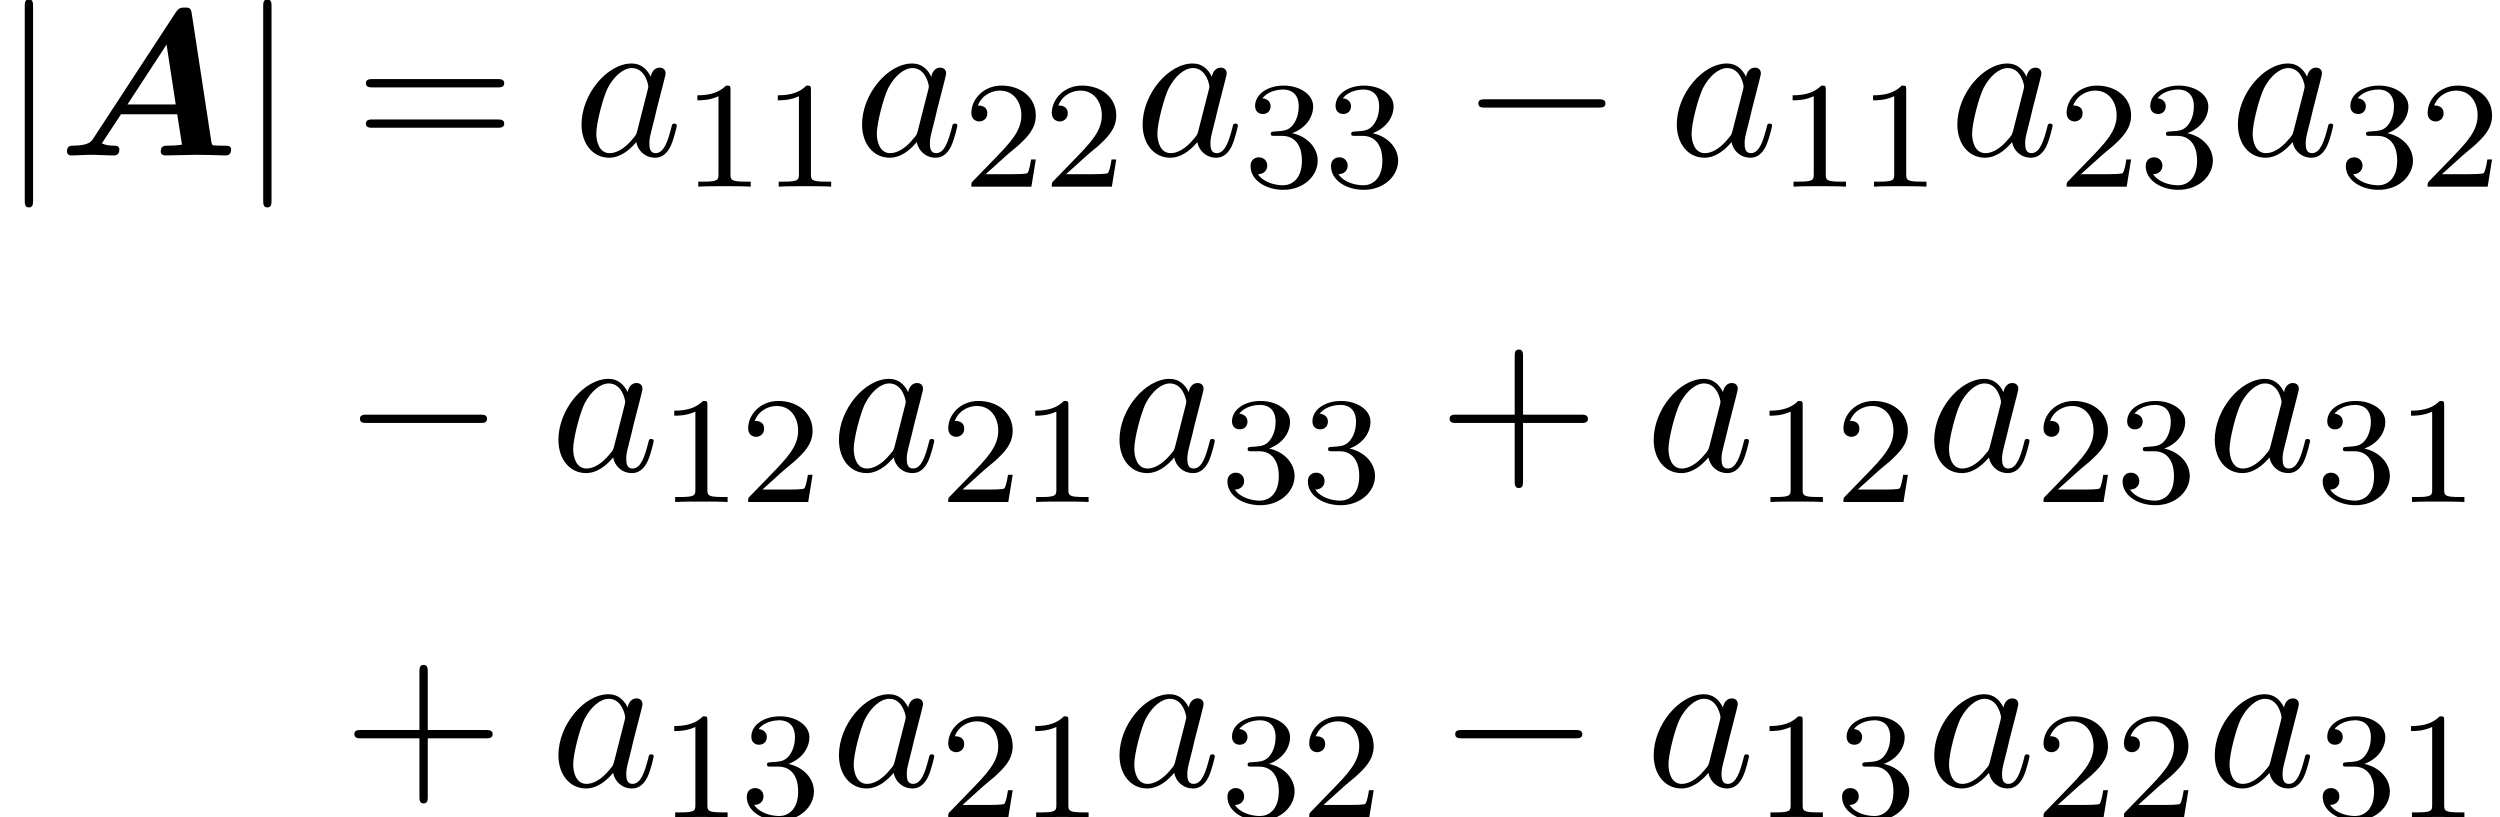 <?xml version='1.0' encoding='UTF-8'?>
<!-- This file was generated by dvisvgm 1.15.1 -->
<svg height='42.864pt' version='1.1' viewBox='167.215 85.099 131.099 42.864' width='131.099pt' xmlns='http://www.w3.org/2000/svg' xmlns:xlink='http://www.w3.org/1999/xlink'>
<defs>
<path d='M7.036 -7.44C6.993 -7.713 6.938 -7.756 6.665 -7.756C6.425 -7.756 6.338 -7.713 6.185 -7.484L1.898 -0.927C1.767 -0.72 1.636 -0.524 0.84 -0.513C0.687 -0.513 0.491 -0.513 0.491 -0.196C0.491 -0.109 0.567 0 0.698 0C1.025 0 1.396 -0.033 1.735 -0.033C2.138 -0.033 2.553 0 2.945 0C3.022 0 3.24 0 3.24 -0.316C3.24 -0.513 3.044 -0.513 2.956 -0.513S2.564 -0.513 2.324 -0.633L3.327 -2.16H6.273L6.524 -0.567C6.316 -0.524 5.978 -0.513 5.815 -0.513C5.596 -0.513 5.411 -0.513 5.411 -0.196C5.411 -0.055 5.531 0 5.651 0C6.011 0 6.916 -0.033 7.276 -0.033C7.527 -0.033 7.778 -0.022 8.029 -0.022S8.542 0 8.793 0C8.891 0 9.098 0 9.098 -0.316C9.098 -0.513 8.935 -0.513 8.662 -0.513C8.509 -0.513 8.389 -0.513 8.236 -0.524C8.105 -0.535 8.095 -0.545 8.062 -0.731L7.036 -7.44ZM5.716 -5.815L6.196 -2.673H3.665L5.716 -5.815Z' id='g0-65'/>
<path d='M4.069 -4.124C3.873 -4.527 3.556 -4.822 3.065 -4.822C1.789 -4.822 0.436 -3.218 0.436 -1.625C0.436 -0.6 1.036 0.12 1.887 0.12C2.105 0.12 2.651 0.076 3.305 -0.698C3.393 -0.24 3.775 0.12 4.298 0.12C4.68 0.12 4.931 -0.131 5.105 -0.48C5.291 -0.873 5.433 -1.538 5.433 -1.56C5.433 -1.669 5.335 -1.669 5.302 -1.669C5.193 -1.669 5.182 -1.625 5.149 -1.473C4.964 -0.764 4.767 -0.12 4.32 -0.12C4.025 -0.12 3.993 -0.404 3.993 -0.622C3.993 -0.862 4.015 -0.949 4.135 -1.429C4.255 -1.887 4.276 -1.996 4.375 -2.411L4.767 -3.938C4.844 -4.244 4.844 -4.265 4.844 -4.309C4.844 -4.495 4.713 -4.604 4.527 -4.604C4.265 -4.604 4.102 -4.364 4.069 -4.124ZM3.36 -1.298C3.305 -1.102 3.305 -1.08 3.142 -0.895C2.662 -0.295 2.215 -0.12 1.909 -0.12C1.364 -0.12 1.211 -0.72 1.211 -1.145C1.211 -1.691 1.56 -3.033 1.811 -3.535C2.149 -4.178 2.64 -4.582 3.076 -4.582C3.785 -4.582 3.938 -3.687 3.938 -3.622S3.916 -3.491 3.905 -3.436L3.36 -1.298Z' id='g2-97'/>
<path d='M2.503 -5.077C2.503 -5.292 2.487 -5.3 2.271 -5.3C1.945 -4.981 1.522 -4.79 0.765 -4.79V-4.527C0.98 -4.527 1.411 -4.527 1.873 -4.742V-0.654C1.873 -0.359 1.849 -0.263 1.092 -0.263H0.813V0C1.14 -0.024 1.825 -0.024 2.184 -0.024S3.236 -0.024 3.563 0V-0.263H3.284C2.527 -0.263 2.503 -0.359 2.503 -0.654V-5.077Z' id='g3-49'/>
<path d='M2.248 -1.626C2.375 -1.745 2.71 -2.008 2.837 -2.12C3.332 -2.574 3.802 -3.013 3.802 -3.738C3.802 -4.686 3.005 -5.3 2.008 -5.3C1.052 -5.3 0.422 -4.575 0.422 -3.865C0.422 -3.475 0.733 -3.419 0.845 -3.419C1.012 -3.419 1.259 -3.539 1.259 -3.842C1.259 -4.256 0.861 -4.256 0.765 -4.256C0.996 -4.838 1.53 -5.037 1.921 -5.037C2.662 -5.037 3.045 -4.407 3.045 -3.738C3.045 -2.909 2.463 -2.303 1.522 -1.339L0.518 -0.303C0.422 -0.215 0.422 -0.199 0.422 0H3.571L3.802 -1.427H3.555C3.531 -1.267 3.467 -0.869 3.371 -0.717C3.324 -0.654 2.718 -0.654 2.59 -0.654H1.172L2.248 -1.626Z' id='g3-50'/>
<path d='M2.016 -2.662C2.646 -2.662 3.045 -2.2 3.045 -1.363C3.045 -0.367 2.479 -0.072 2.056 -0.072C1.618 -0.072 1.02 -0.231 0.741 -0.654C1.028 -0.654 1.227 -0.837 1.227 -1.1C1.227 -1.355 1.044 -1.538 0.789 -1.538C0.574 -1.538 0.351 -1.403 0.351 -1.084C0.351 -0.327 1.164 0.167 2.072 0.167C3.132 0.167 3.873 -0.566 3.873 -1.363C3.873 -2.024 3.347 -2.63 2.534 -2.805C3.164 -3.029 3.634 -3.571 3.634 -4.208S2.917 -5.3 2.088 -5.3C1.235 -5.3 0.59 -4.838 0.59 -4.232C0.59 -3.937 0.789 -3.81 0.996 -3.81C1.243 -3.81 1.403 -3.985 1.403 -4.216C1.403 -4.511 1.148 -4.623 0.972 -4.631C1.307 -5.069 1.921 -5.093 2.064 -5.093C2.271 -5.093 2.877 -5.029 2.877 -4.208C2.877 -3.65 2.646 -3.316 2.534 -3.188C2.295 -2.941 2.112 -2.925 1.626 -2.893C1.474 -2.885 1.411 -2.877 1.411 -2.774C1.411 -2.662 1.482 -2.662 1.618 -2.662H2.016Z' id='g3-51'/>
<path d='M7.189 -2.509C7.375 -2.509 7.571 -2.509 7.571 -2.727S7.375 -2.945 7.189 -2.945H1.287C1.102 -2.945 0.905 -2.945 0.905 -2.727S1.102 -2.509 1.287 -2.509H7.189Z' id='g1-0'/>
<path d='M1.735 -7.789C1.735 -7.985 1.735 -8.182 1.516 -8.182S1.298 -7.985 1.298 -7.789V2.335C1.298 2.531 1.298 2.727 1.516 2.727S1.735 2.531 1.735 2.335V-7.789Z' id='g1-106'/>
<path d='M4.462 -2.509H7.505C7.658 -2.509 7.865 -2.509 7.865 -2.727S7.658 -2.945 7.505 -2.945H4.462V-6C4.462 -6.153 4.462 -6.36 4.244 -6.36S4.025 -6.153 4.025 -6V-2.945H0.971C0.818 -2.945 0.611 -2.945 0.611 -2.727S0.818 -2.509 0.971 -2.509H4.025V0.545C4.025 0.698 4.025 0.905 4.244 0.905S4.462 0.698 4.462 0.545V-2.509Z' id='g4-43'/>
<path d='M7.495 -3.567C7.658 -3.567 7.865 -3.567 7.865 -3.785S7.658 -4.004 7.505 -4.004H0.971C0.818 -4.004 0.611 -4.004 0.611 -3.785S0.818 -3.567 0.982 -3.567H7.495ZM7.505 -1.451C7.658 -1.451 7.865 -1.451 7.865 -1.669S7.658 -1.887 7.495 -1.887H0.982C0.818 -1.887 0.611 -1.887 0.611 -1.669S0.818 -1.451 0.971 -1.451H7.505Z' id='g4-61'/>
</defs>
<g id='page1'>
<use x='167.215' xlink:href='#g1-106' y='93.25'/>
<use x='170.234' xlink:href='#g0-65' y='93.25'/>
<use x='179.719' xlink:href='#g1-106' y='93.25'/>
<use x='185.791' xlink:href='#g4-61' y='93.25'/>
<use x='197.274' xlink:href='#g2-97' y='93.25'/>
<use x='203.019' xlink:href='#g3-49' y='94.887'/>
<use x='207.237' xlink:href='#g3-49' y='94.887'/>
<use x='211.985' xlink:href='#g2-97' y='93.25'/>
<use x='217.73' xlink:href='#g3-50' y='94.887'/>
<use x='221.949' xlink:href='#g3-50' y='94.887'/>
<use x='226.697' xlink:href='#g2-97' y='93.25'/>
<use x='232.442' xlink:href='#g3-51' y='94.887'/>
<use x='236.66' xlink:href='#g3-51' y='94.887'/>
<use x='243.832' xlink:href='#g1-0' y='93.25'/>
<use x='254.71' xlink:href='#g2-97' y='93.25'/>
<use x='260.455' xlink:href='#g3-49' y='94.887'/>
<use x='264.673' xlink:href='#g3-49' y='94.887'/>
<use x='269.421' xlink:href='#g2-97' y='93.25'/>
<use x='275.166' xlink:href='#g3-50' y='94.887'/>
<use x='279.384' xlink:href='#g3-51' y='94.887'/>
<use x='284.133' xlink:href='#g2-97' y='93.25'/>
<use x='289.877' xlink:href='#g3-51' y='94.887'/>
<use x='294.096' xlink:href='#g3-50' y='94.887'/>
<use x='185.185' xlink:href='#g1-0' y='109.788'/>
<use x='196.062' xlink:href='#g2-97' y='109.788'/>
<use x='201.807' xlink:href='#g3-49' y='111.425'/>
<use x='206.025' xlink:href='#g3-50' y='111.425'/>
<use x='210.773' xlink:href='#g2-97' y='109.788'/>
<use x='216.518' xlink:href='#g3-50' y='111.425'/>
<use x='220.737' xlink:href='#g3-49' y='111.425'/>
<use x='225.485' xlink:href='#g2-97' y='109.788'/>
<use x='231.23' xlink:href='#g3-51' y='111.425'/>
<use x='235.448' xlink:href='#g3-51' y='111.425'/>
<use x='242.62' xlink:href='#g4-43' y='109.788'/>
<use x='253.498' xlink:href='#g2-97' y='109.788'/>
<use x='259.243' xlink:href='#g3-49' y='111.425'/>
<use x='263.461' xlink:href='#g3-50' y='111.425'/>
<use x='268.209' xlink:href='#g2-97' y='109.788'/>
<use x='273.954' xlink:href='#g3-50' y='111.425'/>
<use x='278.172' xlink:href='#g3-51' y='111.425'/>
<use x='282.92' xlink:href='#g2-97' y='109.788'/>
<use x='288.665' xlink:href='#g3-51' y='111.425'/>
<use x='292.884' xlink:href='#g3-49' y='111.425'/>
<use x='185.185' xlink:href='#g4-43' y='126.326'/>
<use x='196.062' xlink:href='#g2-97' y='126.326'/>
<use x='201.807' xlink:href='#g3-49' y='127.963'/>
<use x='206.025' xlink:href='#g3-51' y='127.963'/>
<use x='210.773' xlink:href='#g2-97' y='126.326'/>
<use x='216.518' xlink:href='#g3-50' y='127.963'/>
<use x='220.737' xlink:href='#g3-49' y='127.963'/>
<use x='225.485' xlink:href='#g2-97' y='126.326'/>
<use x='231.23' xlink:href='#g3-51' y='127.963'/>
<use x='235.448' xlink:href='#g3-50' y='127.963'/>
<use x='242.62' xlink:href='#g1-0' y='126.326'/>
<use x='253.498' xlink:href='#g2-97' y='126.326'/>
<use x='259.243' xlink:href='#g3-49' y='127.963'/>
<use x='263.461' xlink:href='#g3-51' y='127.963'/>
<use x='268.209' xlink:href='#g2-97' y='126.326'/>
<use x='273.954' xlink:href='#g3-50' y='127.963'/>
<use x='278.172' xlink:href='#g3-50' y='127.963'/>
<use x='282.92' xlink:href='#g2-97' y='126.326'/>
<use x='288.665' xlink:href='#g3-51' y='127.963'/>
<use x='292.884' xlink:href='#g3-49' y='127.963'/>
</g>
</svg>
<!--Rendered by QuickLaTeX.com-->